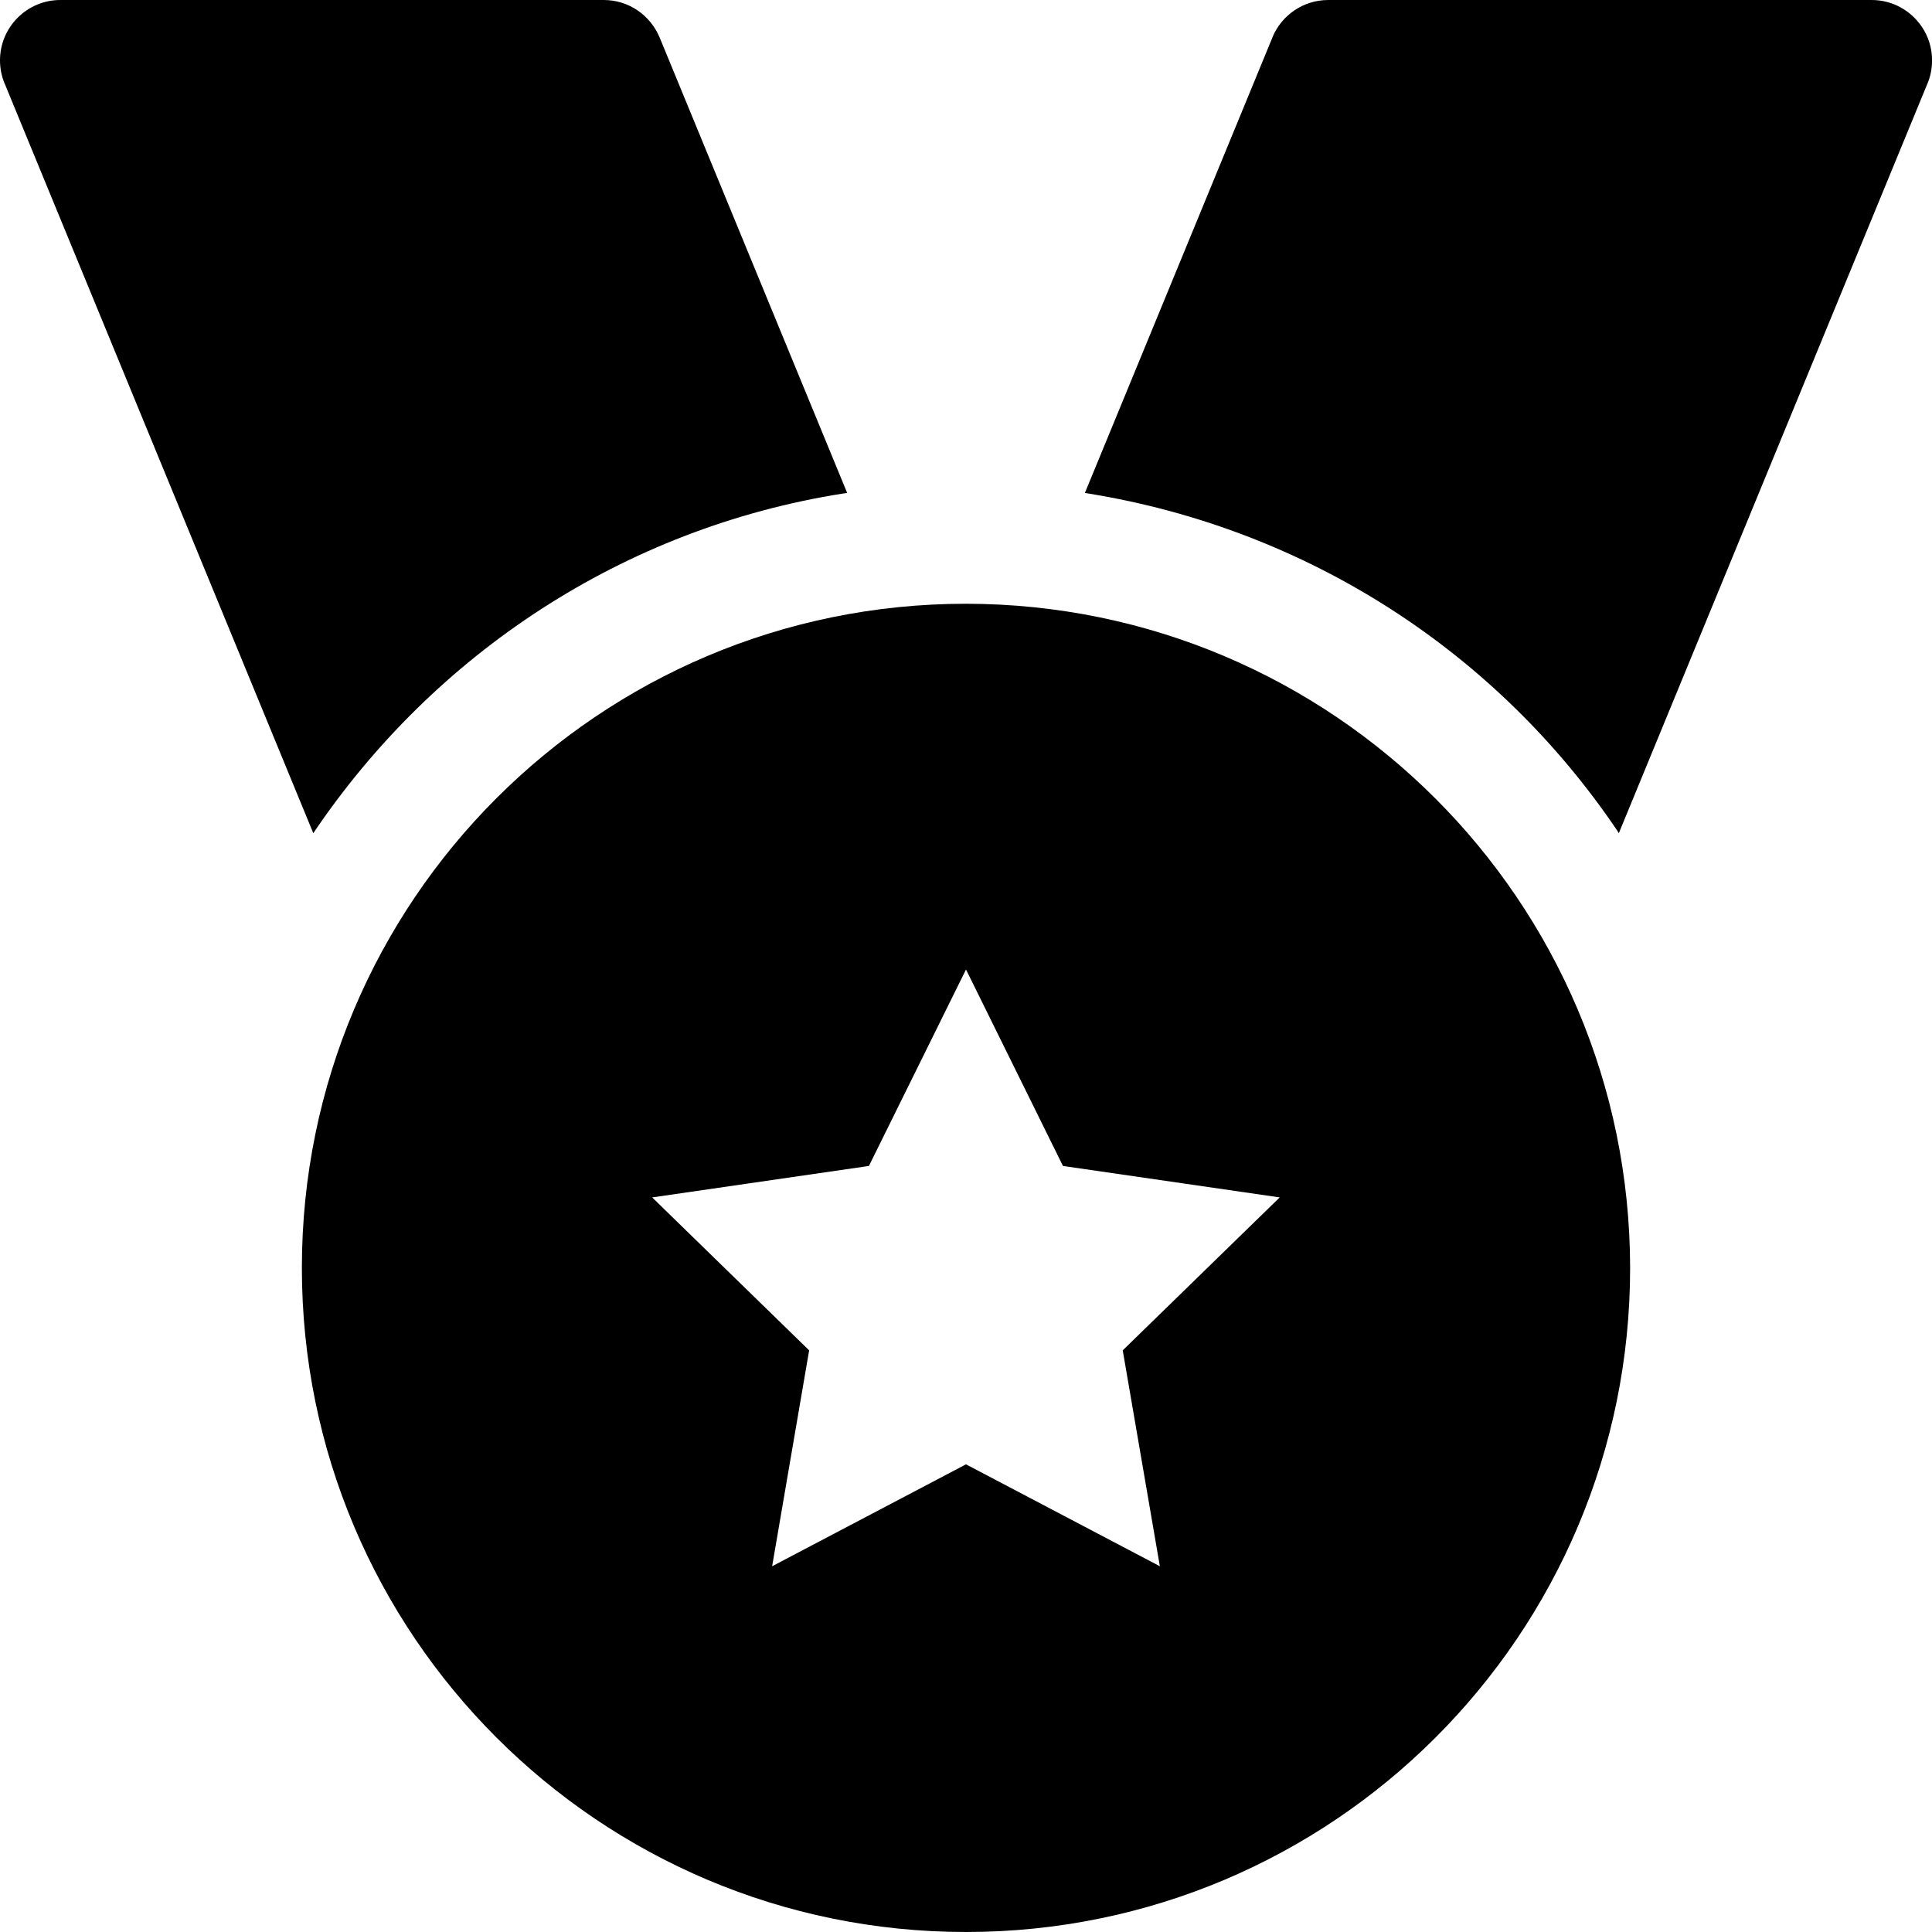 <?xml version="1.0" encoding="UTF-8"?> <svg xmlns="http://www.w3.org/2000/svg" version="1.1" width="32" height="32" viewBox="0 0 32 32"><title>medal</title><path d="M14.032 8.165l-3.107-7.546c-0.154-0.366-0.51-0.619-0.925-0.619-0 0-0 0-0 0h-9c-0 0-0 0-0 0-0.552 0-1 0.448-1 1 0 0.137 0.028 0.268 0.078 0.388l-0.002-0.007 5.113 12.419c2.004-2.971 5.137-5.050 8.77-5.625l0.074-0.010z"></path><path d="M31.831 0.443c-0.182-0.269-0.486-0.443-0.831-0.443-0 0-0 0-0 0h-9c-0 0-0 0-0 0-0.415 0-0.771 0.253-0.922 0.612l-0.002 0.007-3.107 7.546c3.707 0.585 6.84 2.664 8.815 5.589l0.029 0.046 5.113-12.419c0.048-0.113 0.075-0.244 0.075-0.381 0-0.208-0.063-0.401-0.172-0.56l0.002 0.004z"></path><path d="M16 10c-6.075 0-11 4.925-11 11s4.925 11 11 11c6.075 0 11-4.925 11-11v0c-0.007-6.072-4.928-10.993-10.999-11h-0.001zM19.211 25.942l-3.211-1.688-3.211 1.688 0.613-3.576-2.6-2.533 3.59-0.521 1.608-3.254 1.606 3.254 3.59 0.521-2.6 2.533z"></path></svg> 